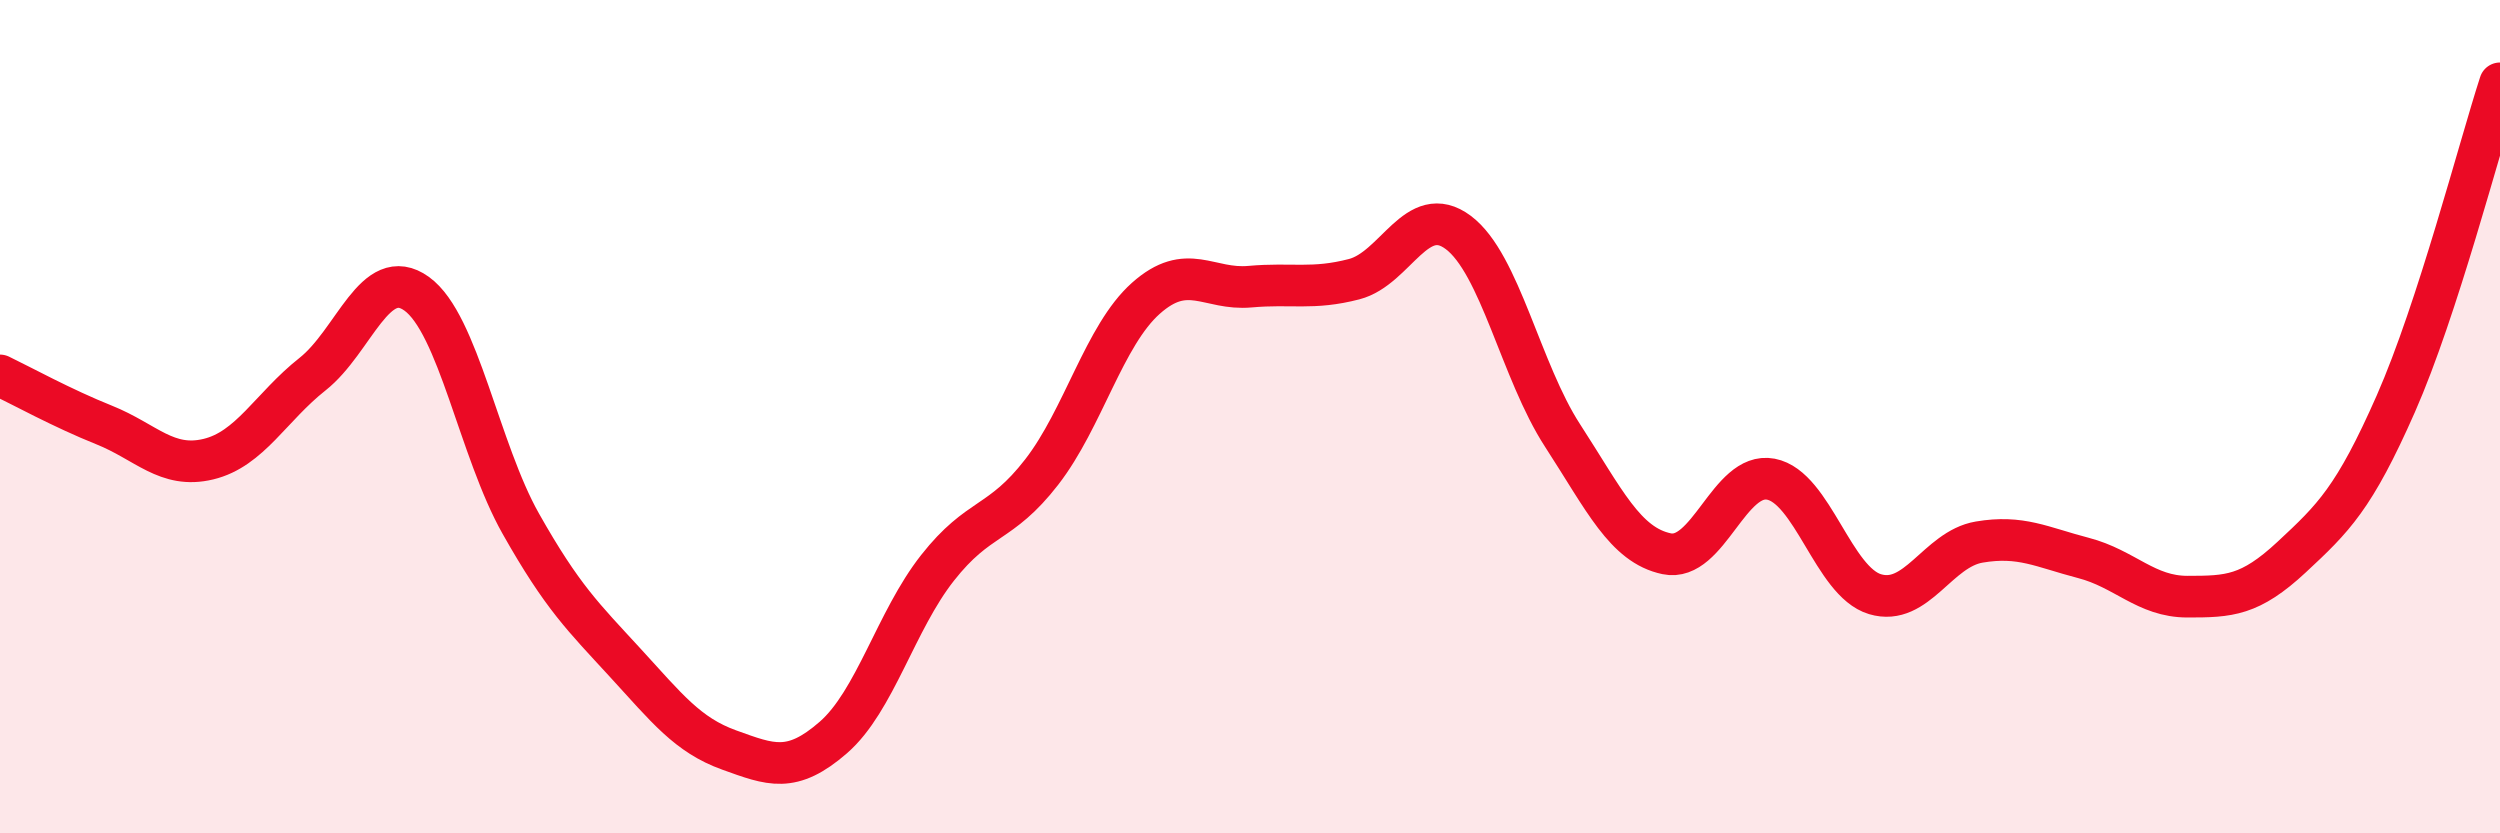 
    <svg width="60" height="20" viewBox="0 0 60 20" xmlns="http://www.w3.org/2000/svg">
      <path
        d="M 0,9.01 C 0.5,9.25 1.5,9.8 2.5,10.2 C 3.5,10.6 4,11.26 5,11.02 C 6,10.78 6.5,9.77 7.5,8.98 C 8.5,8.19 9,6.33 10,7.05 C 11,7.77 11.5,10.8 12.5,12.57 C 13.5,14.34 14,14.81 15,15.9 C 16,16.99 16.5,17.64 17.5,18 C 18.5,18.36 19,18.57 20,17.7 C 21,16.83 21.5,14.9 22.5,13.63 C 23.5,12.36 24,12.62 25,11.33 C 26,10.04 26.5,8.05 27.5,7.16 C 28.5,6.27 29,6.97 30,6.88 C 31,6.79 31.5,6.96 32.5,6.7 C 33.5,6.44 34,4.83 35,5.58 C 36,6.33 36.5,8.91 37.5,10.45 C 38.5,11.99 39,13.08 40,13.29 C 41,13.5 41.5,11.31 42.5,11.5 C 43.5,11.69 44,13.96 45,14.26 C 46,14.56 46.5,13.18 47.5,13.01 C 48.5,12.84 49,13.13 50,13.39 C 51,13.65 51.5,14.32 52.5,14.32 C 53.5,14.32 54,14.3 55,13.37 C 56,12.44 56.5,11.96 57.5,9.69 C 58.5,7.42 59.5,3.54 60,2L60 20L0 20Z"
        fill="#EB0A25"
        opacity="0.1"
        stroke-linecap="round"
        stroke-linejoin="round"
      />
      <path
        d="M 0,9.01 C 0.5,9.25 1.5,9.8 2.5,10.2 C 3.5,10.6 4,11.26 5,11.02 C 6,10.78 6.5,9.77 7.5,8.98 C 8.5,8.19 9,6.33 10,7.05 C 11,7.77 11.5,10.8 12.5,12.57 C 13.5,14.34 14,14.81 15,15.9 C 16,16.99 16.5,17.64 17.5,18 C 18.5,18.36 19,18.57 20,17.7 C 21,16.83 21.5,14.9 22.5,13.63 C 23.5,12.36 24,12.62 25,11.33 C 26,10.04 26.5,8.05 27.5,7.16 C 28.5,6.27 29,6.97 30,6.88 C 31,6.79 31.5,6.96 32.5,6.7 C 33.5,6.44 34,4.83 35,5.58 C 36,6.33 36.5,8.91 37.5,10.45 C 38.5,11.99 39,13.08 40,13.29 C 41,13.5 41.5,11.31 42.5,11.5 C 43.5,11.69 44,13.96 45,14.26 C 46,14.56 46.5,13.18 47.5,13.01 C 48.5,12.84 49,13.13 50,13.39 C 51,13.65 51.5,14.32 52.5,14.32 C 53.5,14.32 54,14.3 55,13.37 C 56,12.44 56.5,11.96 57.5,9.69 C 58.5,7.42 59.5,3.54 60,2"
        stroke="#EB0A25"
        stroke-width="1"
        fill="none"
        stroke-linecap="round"
        stroke-linejoin="round"
      />
    </svg>
  